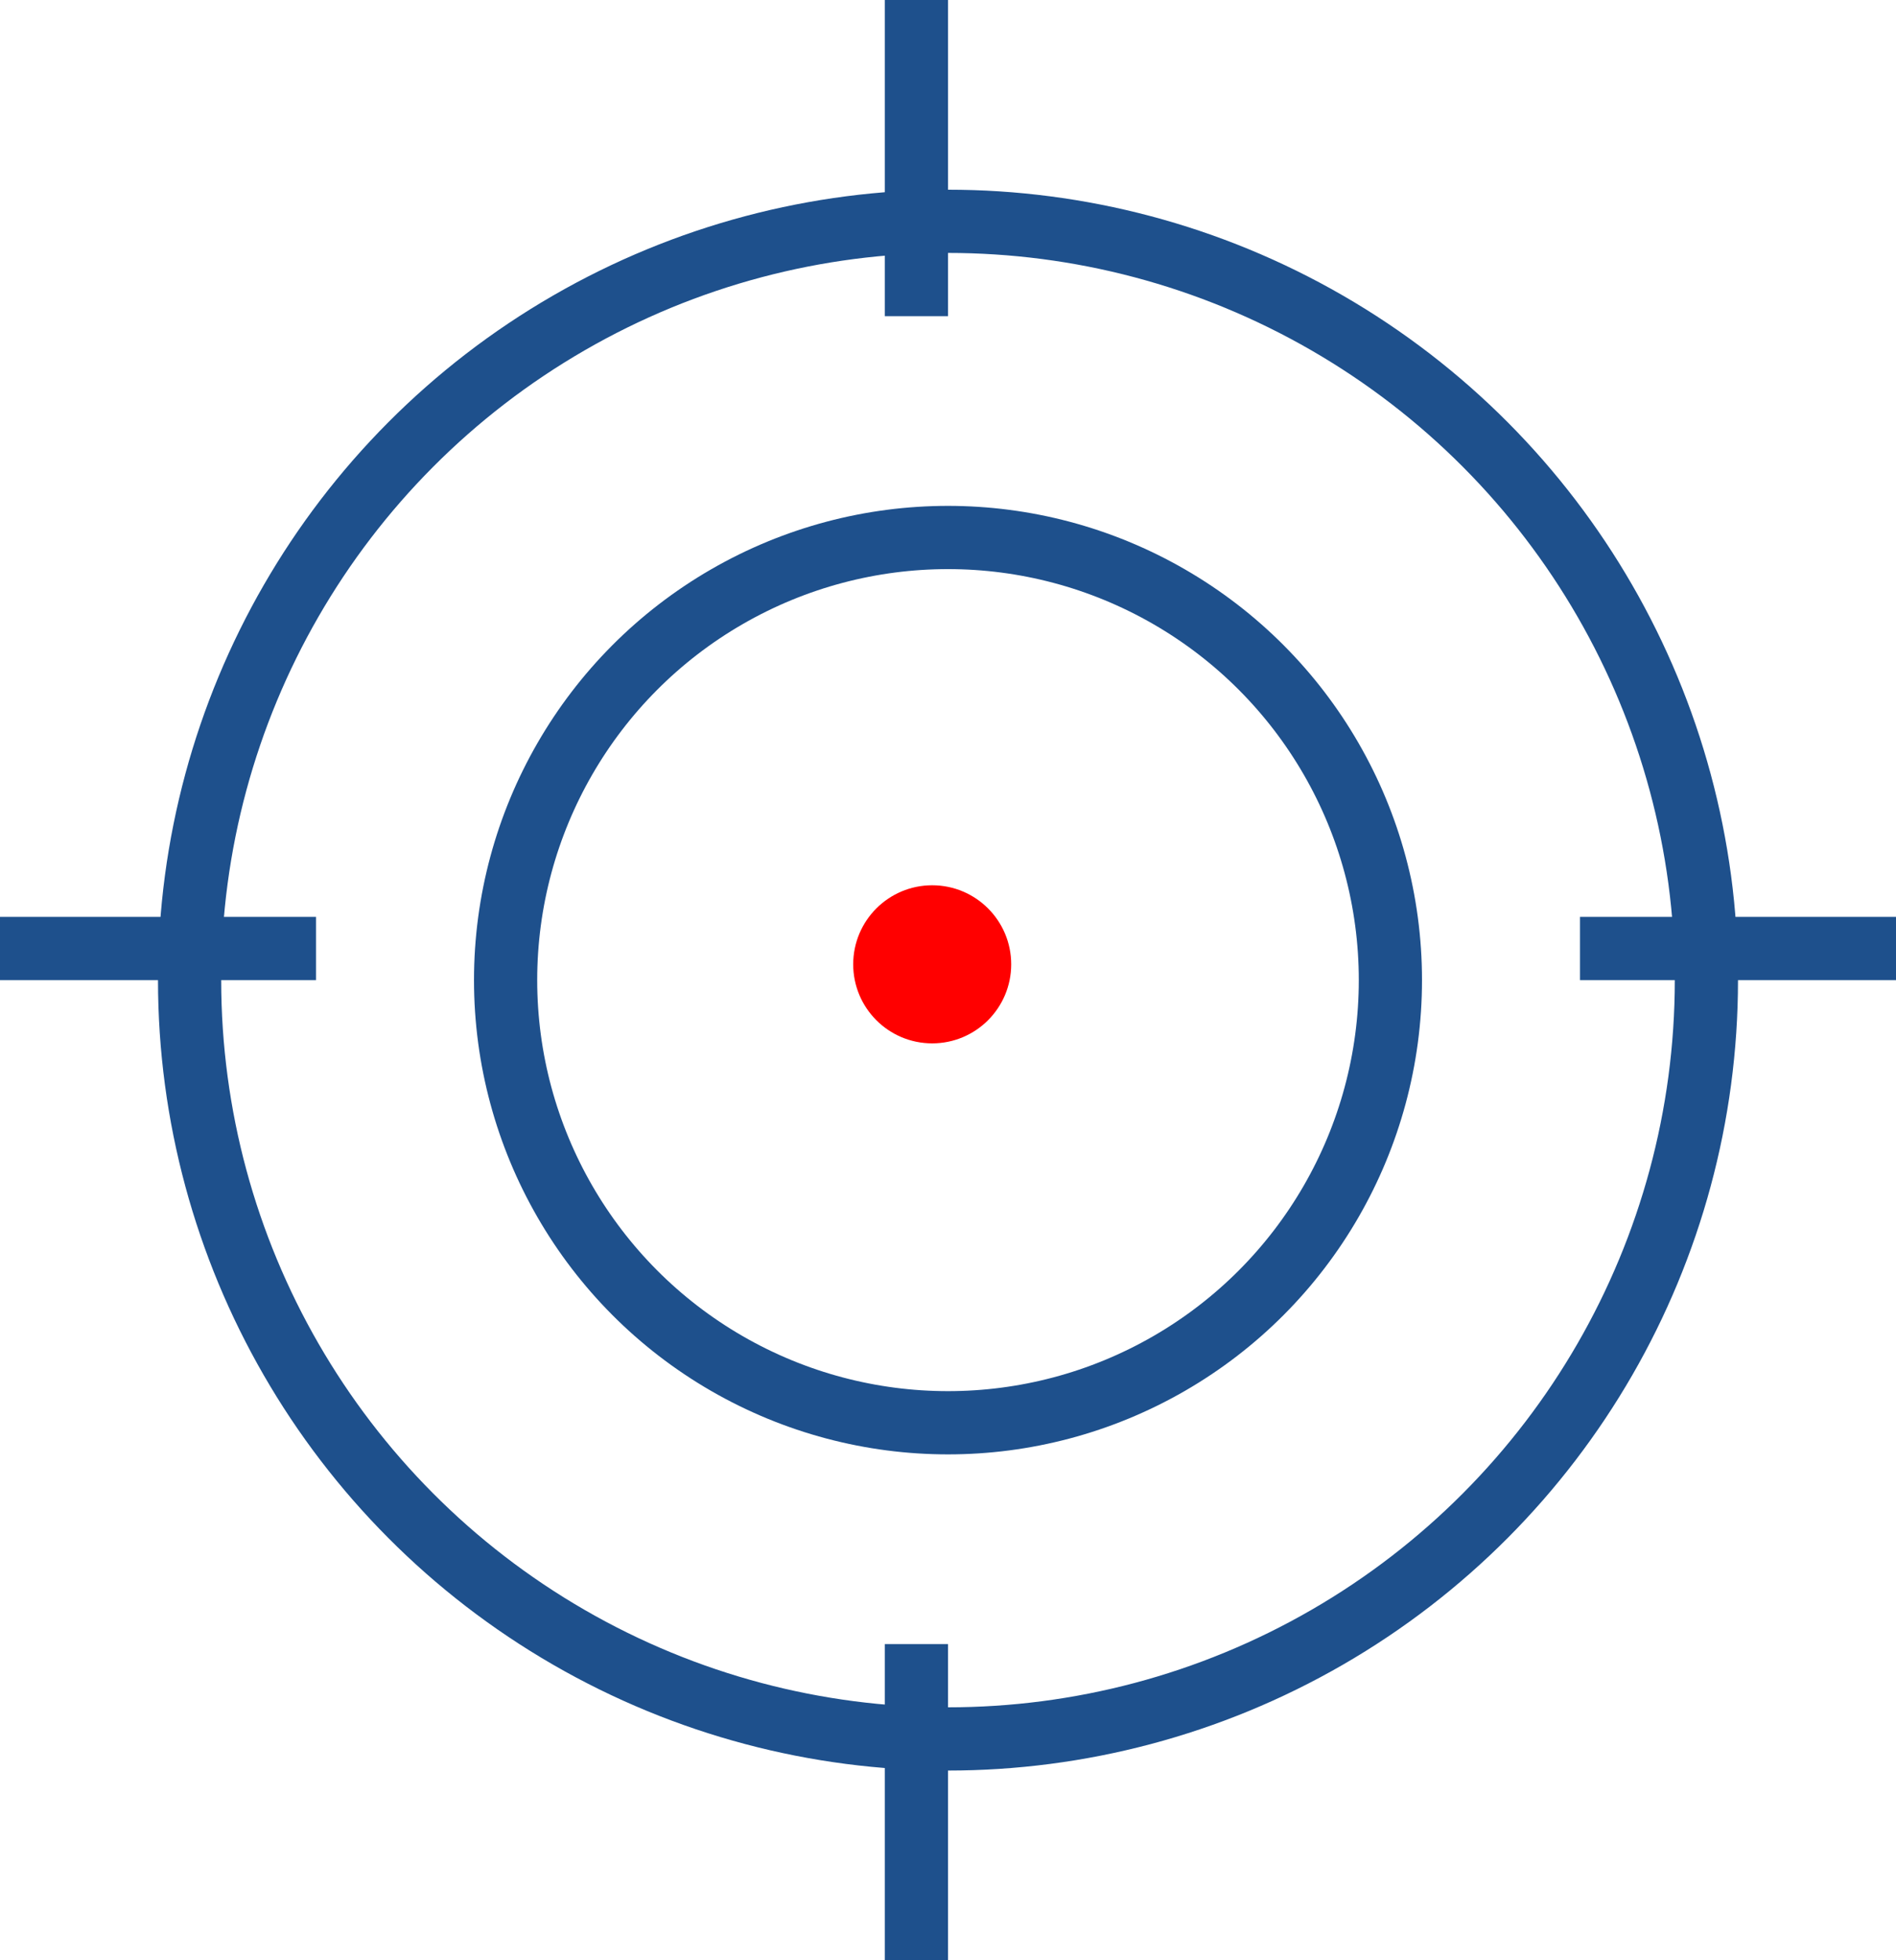 <?xml version="1.0" encoding="UTF-8"?> <svg xmlns="http://www.w3.org/2000/svg" width="60" height="62" viewBox="0 0 60 62" fill="none"><circle cx="30" cy="31" r="24" stroke="#1E508C" stroke-width="2"></circle><circle cx="30" cy="31" r="14" stroke="#1E508C" stroke-width="2"></circle><circle cx="29.5" cy="30.5" r="2" fill="#FF0000" stroke="#FF0000"></circle><line x1="29" y1="10" x2="29" stroke="#1E508C" stroke-width="2"></line><line x1="29" y1="62" x2="29" y2="52" stroke="#1E508C" stroke-width="2"></line><line x1="50" y1="30" x2="60" y2="30" stroke="#1E508C" stroke-width="2"></line><line y1="30" x2="10" y2="30" stroke="#1E508C" stroke-width="2"></line></svg> 